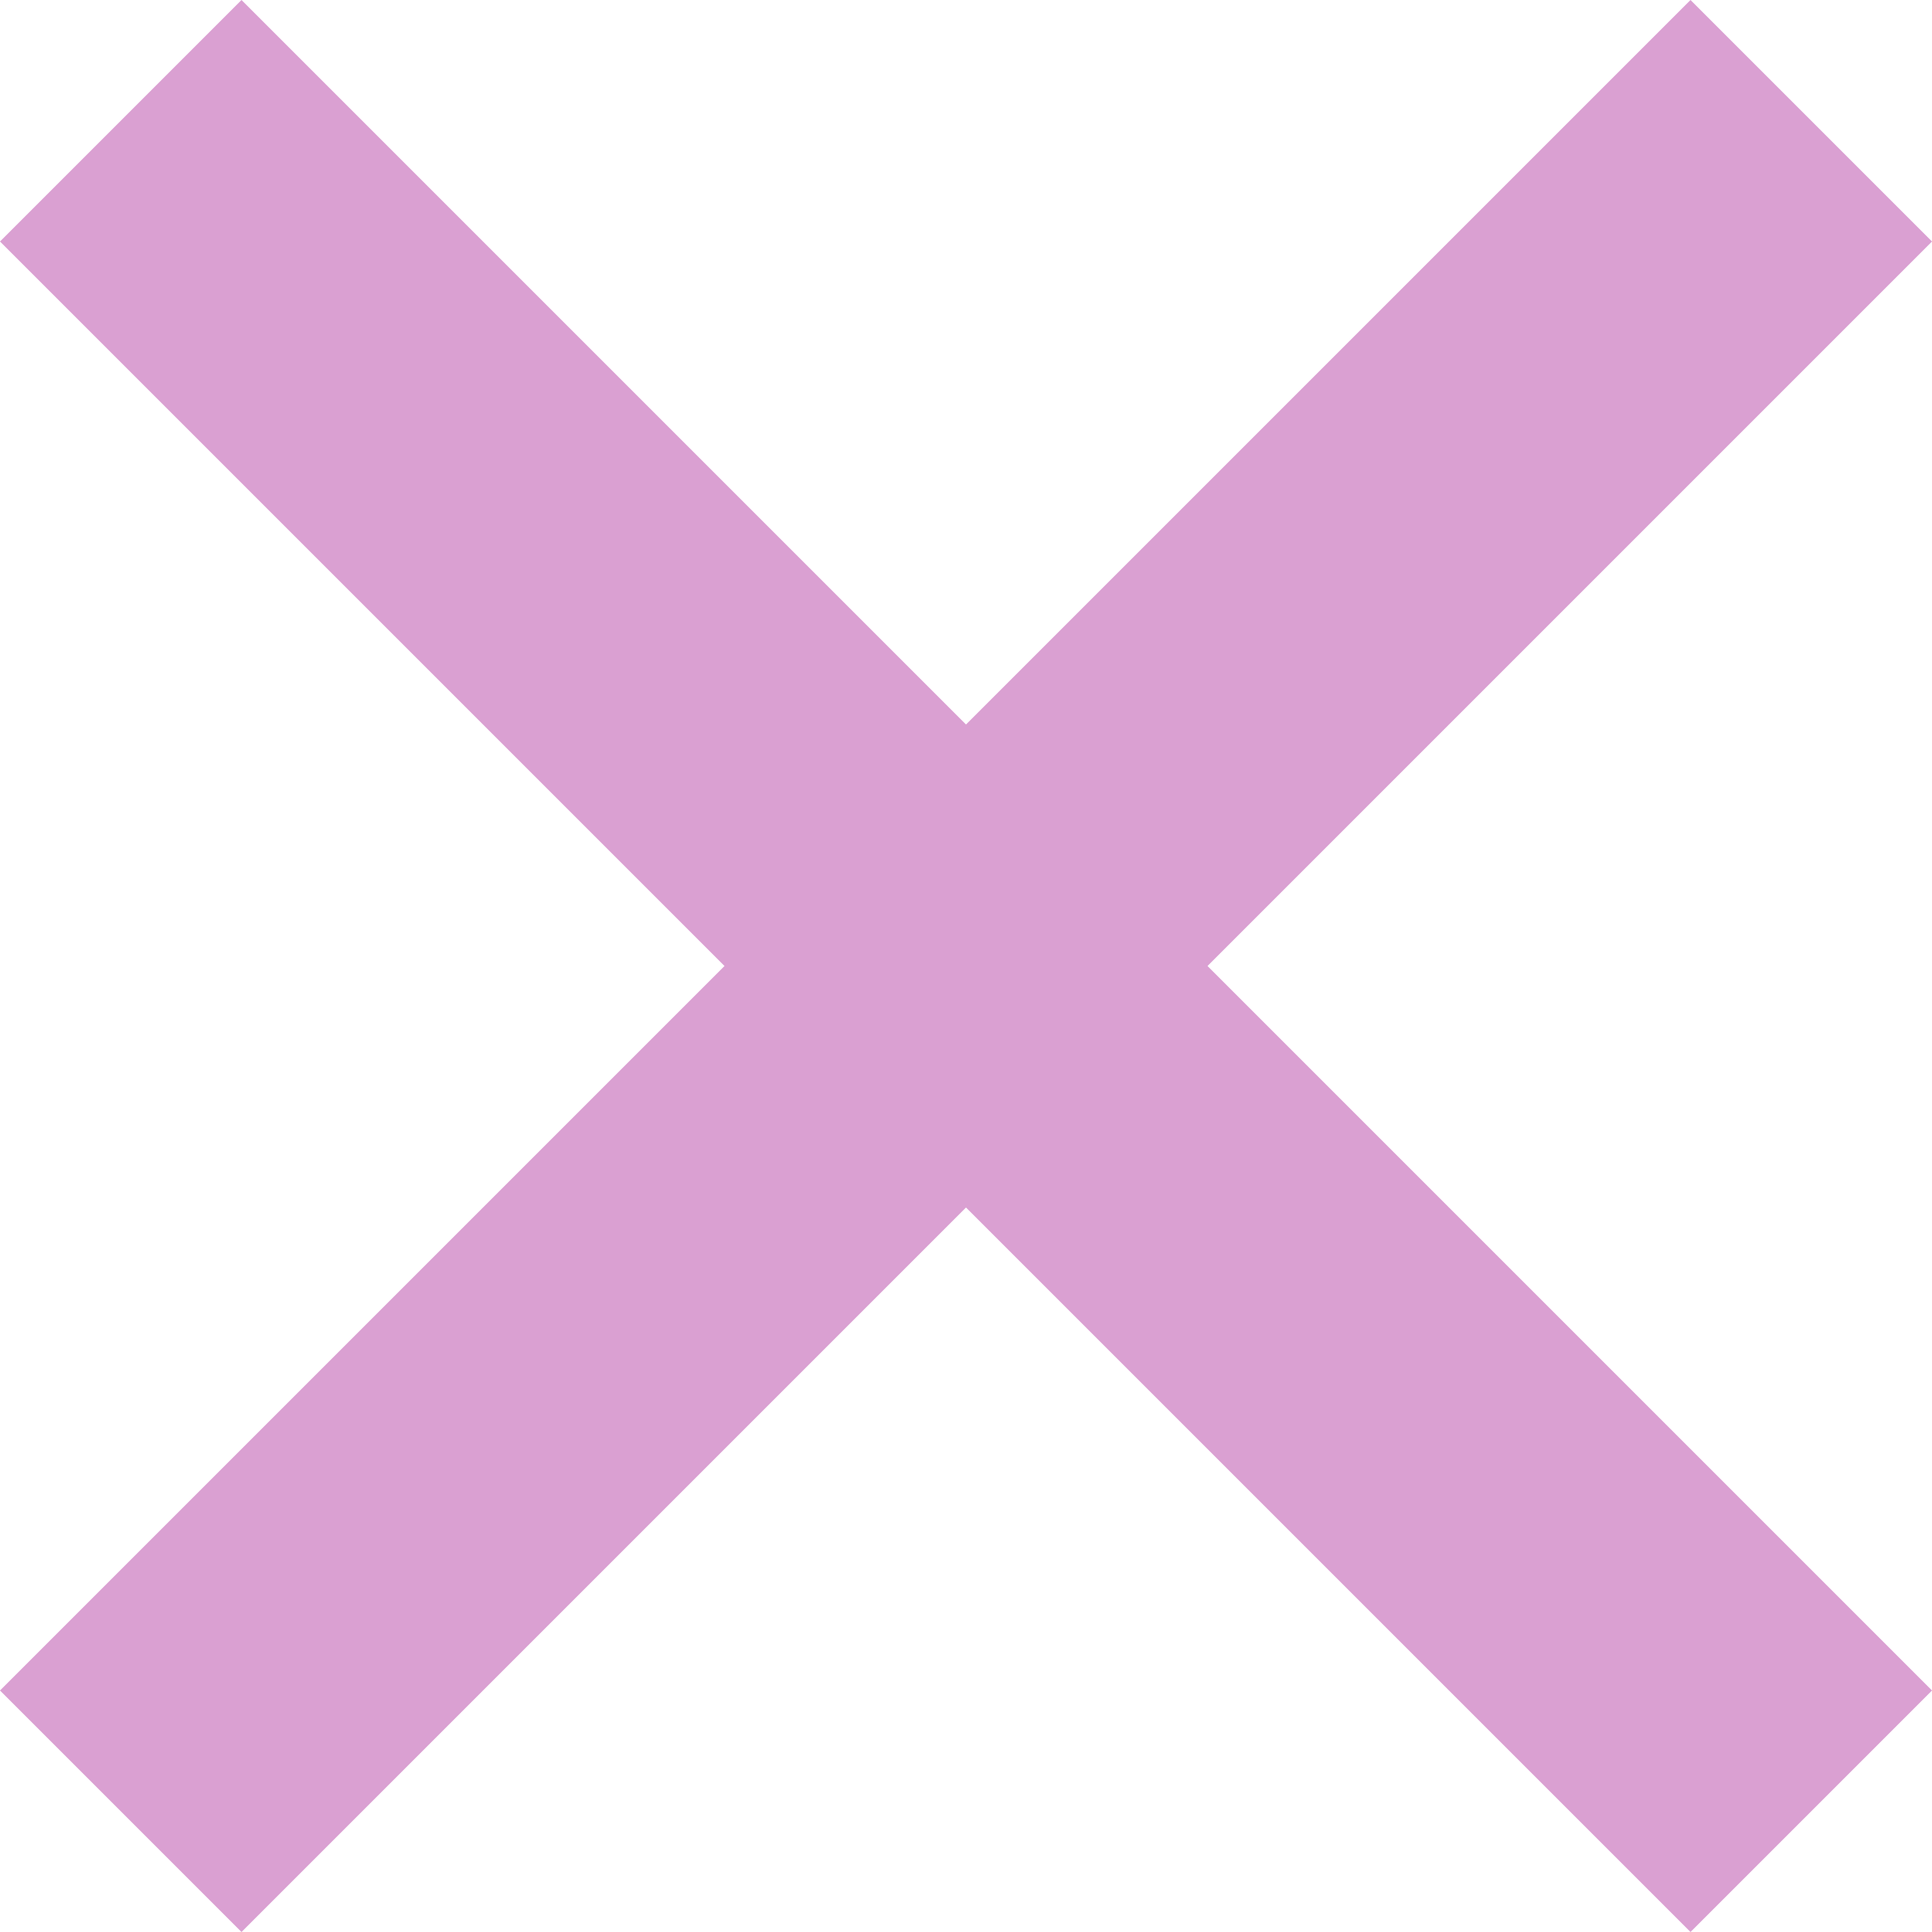 <?xml version="1.0" encoding="UTF-8"?><svg xmlns="http://www.w3.org/2000/svg" id="_4._JAK_INHIBITORS" data-name="4. JAK INHIBITORS" viewBox="0 0 25.92 25.92" aria-hidden="true" width="25px" height="25px">
  <defs><linearGradient class="cerosgradient" data-cerosgradient="true" id="CerosGradient_id6419f1396" gradientUnits="userSpaceOnUse" x1="50%" y1="100%" x2="50%" y2="0%"><stop offset="0%" stop-color="#d1d1d1"/><stop offset="100%" stop-color="#d1d1d1"/></linearGradient><linearGradient/>
    <style>
      .cls-1-675b109209b37{
        fill: #daa0d2;
        stroke-width: 0px;
      }
    </style>
  </defs>
  <path class="cls-1-675b109209b37" d="M9.72,12.96L0,3.24,3.24,0l9.72,9.72L22.68,0l3.24,3.24-9.72,9.72,9.72,9.72-3.24,3.24-9.72-9.72L3.24,25.92l-3.24-3.24,9.72-9.72Z"/>
</svg>